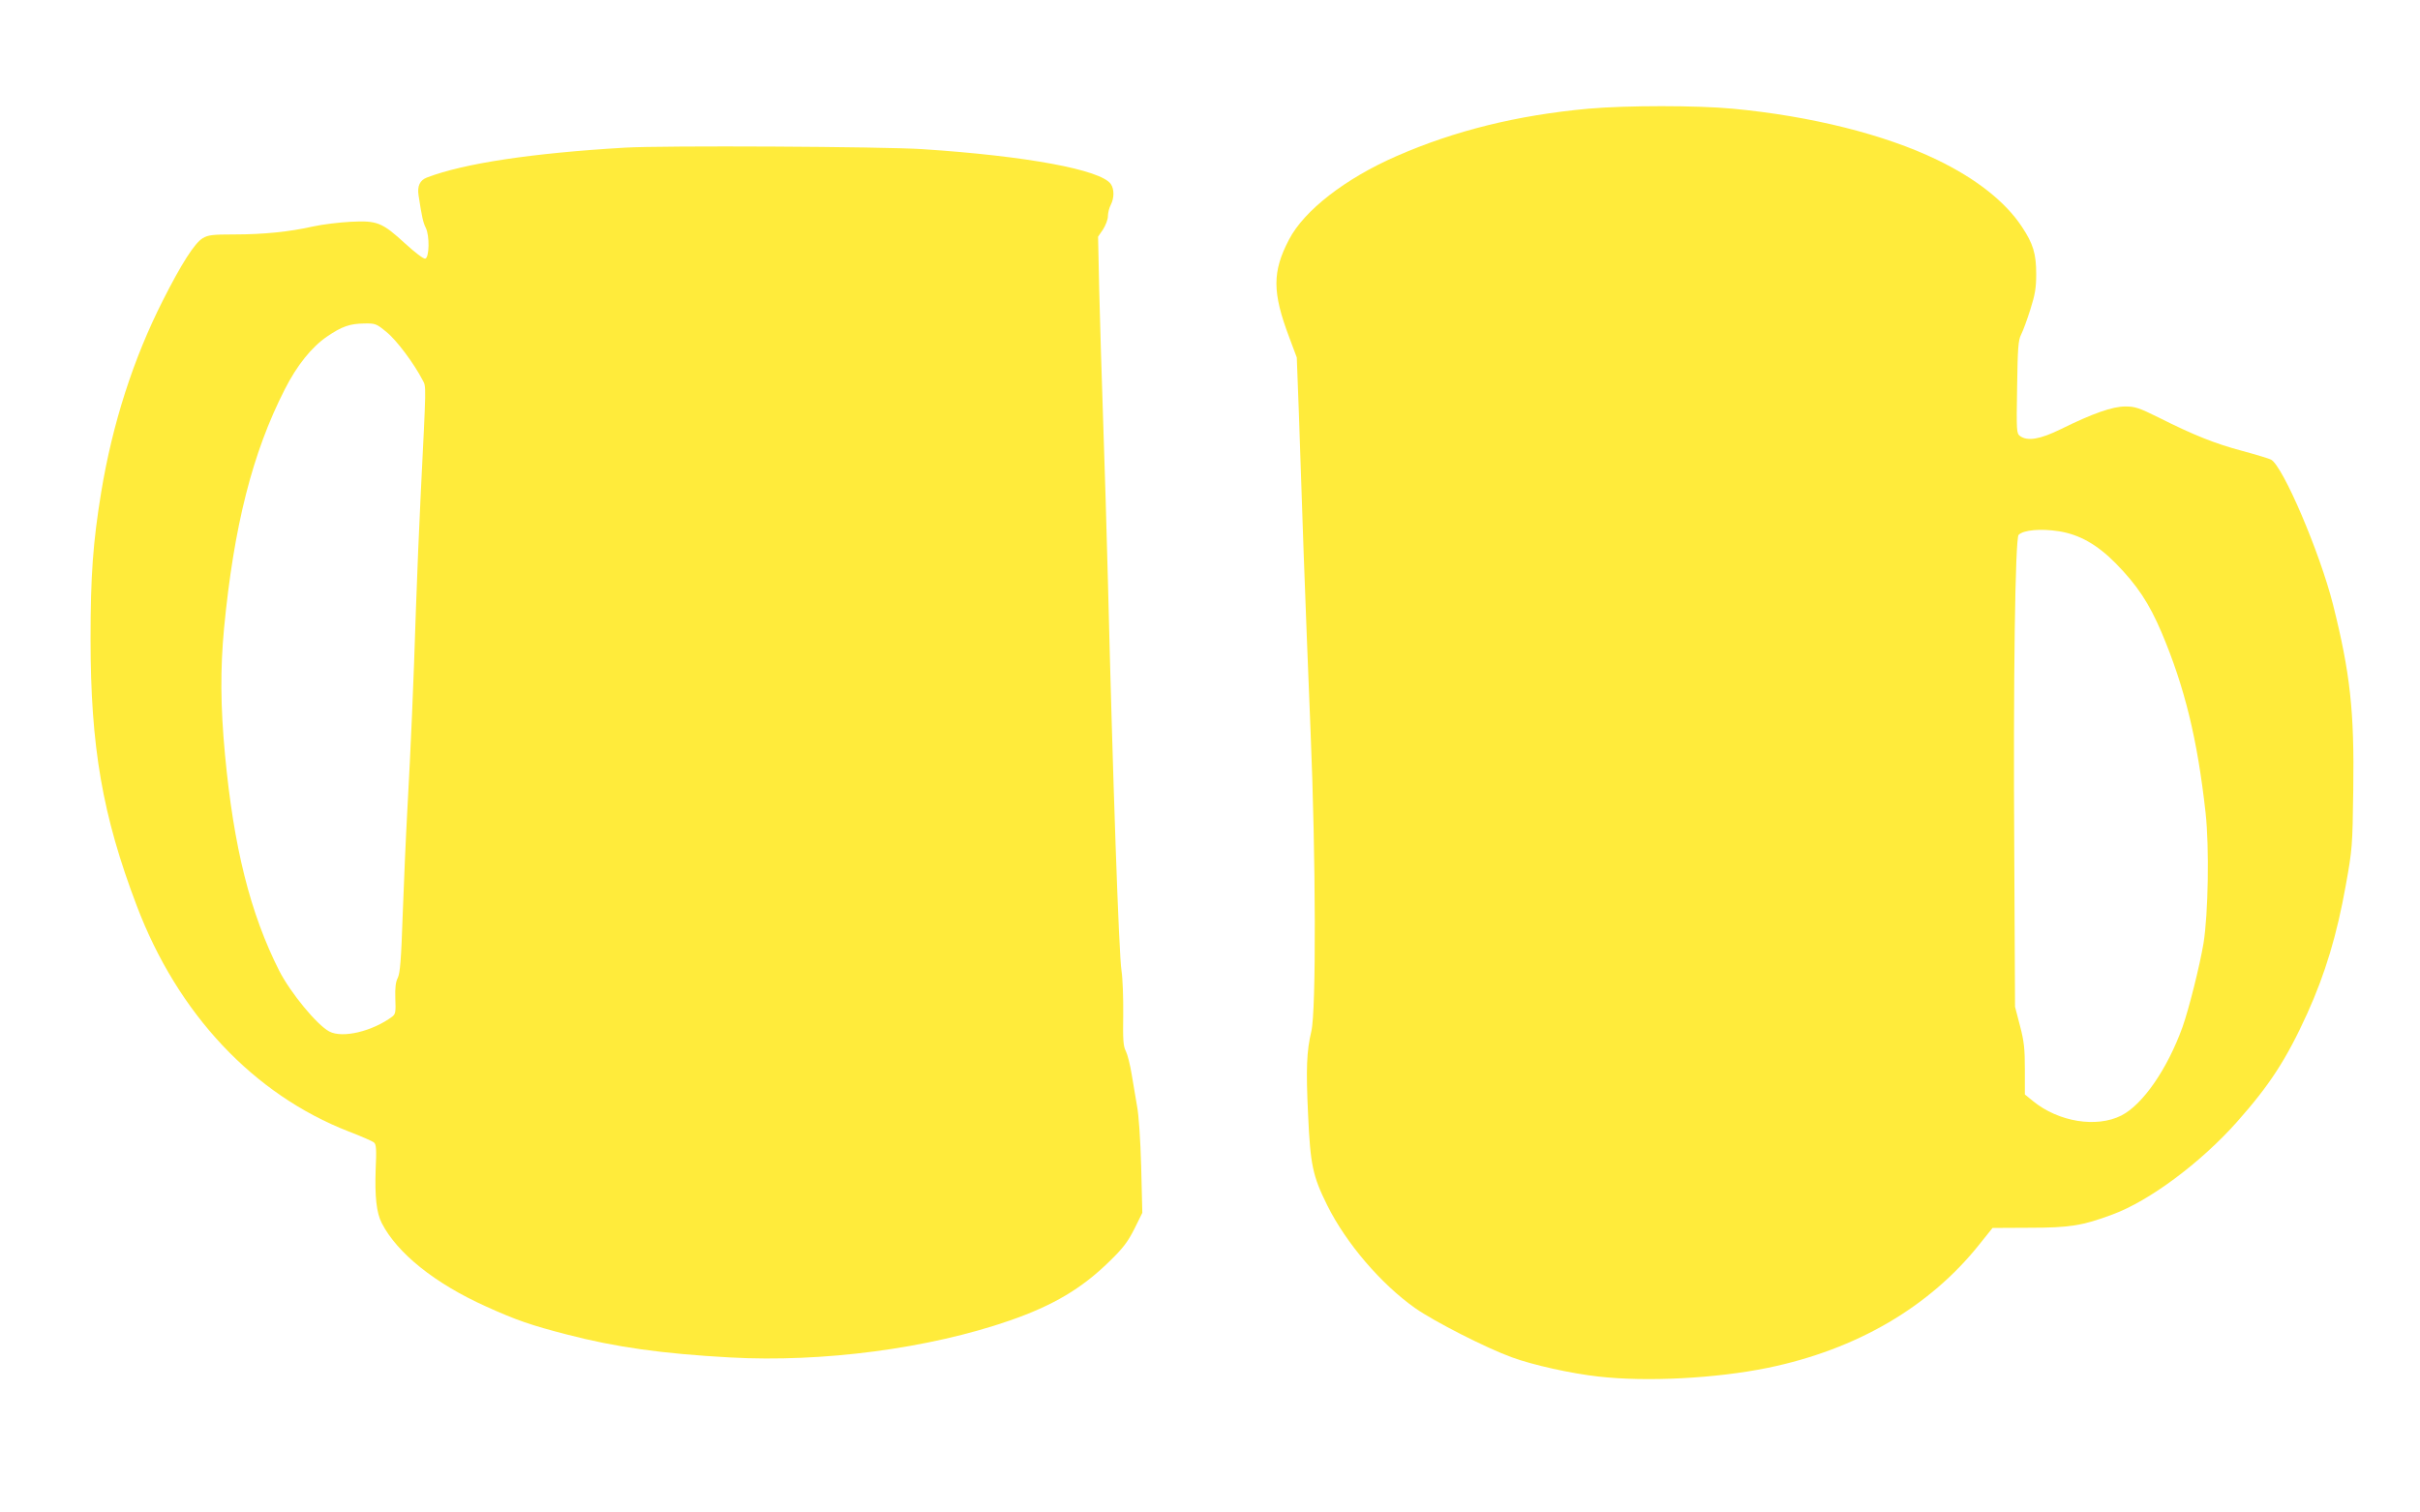 <?xml version="1.0" standalone="no"?>
<!DOCTYPE svg PUBLIC "-//W3C//DTD SVG 20010904//EN"
 "http://www.w3.org/TR/2001/REC-SVG-20010904/DTD/svg10.dtd">
<svg version="1.0" xmlns="http://www.w3.org/2000/svg"
 width="1280pt" height="800pt" viewBox="0 0 1280 800"
 preserveAspectRatio="xMidYMid meet">
<g transform="translate(0,800) scale(0.1,-0.1)"
fill="#ffeb3b" stroke="none">
<path d="M8400 7425 c-373 -34 -706 -116 -1014 -251 -270 -118 -488 -287 -568
-441 -89 -170 -89 -279 1 -517 l40 -107 11 -292 c5 -161 17 -490 25 -732 9
-242 25 -672 37 -955 28 -668 30 -1476 4 -1585 -25 -105 -29 -197 -17 -445 12
-261 24 -320 101 -475 100 -201 284 -416 465 -544 101 -71 376 -211 511 -260
111 -41 314 -86 459 -102 254 -29 620 -10 895 46 471 97 857 323 1121 655 l68
85 193 1 c215 0 283 11 441 70 196 72 467 274 659 490 174 196 262 332 372
574 95 210 157 417 203 675 35 194 36 209 40 509 6 414 -16 615 -107 978 -70
277 -265 733 -328 767 -9 5 -78 26 -152 46 -146 39 -258 84 -441 176 -105 52
-126 59 -178 59 -67 0 -171 -36 -341 -120 -110 -54 -176 -65 -216 -36 -18 14
-19 26 -15 258 3 208 6 248 21 278 10 19 32 79 49 133 25 79 31 114 31 187 0
108 -16 161 -76 251 -87 132 -243 255 -449 354 -275 133 -665 231 -1079 270
-192 18 -561 18 -766 0z m2490 -2235 c108 -17 202 -70 300 -169 114 -116 177
-211 243 -366 123 -291 190 -567 233 -955 20 -183 14 -533 -11 -689 -20 -119
-77 -347 -111 -443 -80 -222 -210 -410 -323 -468 -132 -67 -333 -34 -468 76
l-43 35 0 132 c0 109 -4 149 -26 232 l-26 100 -4 805 c-6 932 5 1673 23 1691
26 26 117 34 213 19z"/>
<path d="M3305 7219 c-492 -29 -851 -83 -1047 -158 -37 -14 -52 -45 -44 -95
17 -112 24 -143 38 -171 21 -41 19 -159 -3 -163 -9 -2 -56 34 -105 79 -123
113 -149 123 -288 116 -61 -3 -151 -14 -201 -25 -124 -28 -260 -42 -417 -42
-115 0 -137 -3 -166 -20 -43 -26 -113 -136 -211 -330 -156 -308 -266 -650
-326 -1015 -43 -263 -56 -439 -56 -775 0 -570 63 -934 244 -1410 217 -573 618
-999 1122 -1195 65 -25 125 -51 133 -58 12 -9 14 -37 9 -142 -5 -144 4 -229
32 -284 82 -160 282 -320 551 -441 161 -73 240 -100 430 -149 258 -67 501
-101 862 -121 488 -27 1052 47 1478 195 231 80 382 170 528 313 72 70 97 103
132 172 l42 85 -6 245 c-4 143 -13 276 -22 320 -7 41 -20 116 -28 166 -8 50
-22 106 -31 124 -14 26 -16 59 -14 193 1 89 -3 194 -9 232 -14 85 -46 1013
-72 2065 -6 234 -17 612 -25 840 -8 228 -17 542 -21 696 l-6 282 26 38 c14 22
26 53 26 70 0 18 7 45 15 60 19 37 19 84 0 111 -53 75 -444 148 -995 184 -209
14 -1376 20 -1575 8z m-1261 -975 c53 -42 146 -167 191 -254 20 -38 20 -6 -10
-610 -8 -157 -19 -427 -25 -600 -13 -407 -27 -731 -45 -1055 -8 -143 -19 -396
-25 -563 -8 -239 -14 -310 -26 -334 -11 -21 -15 -52 -13 -110 3 -70 1 -82 -16
-95 -105 -78 -263 -116 -333 -79 -65 34 -205 204 -265 321 -154 305 -241 654
-287 1144 -24 257 -25 452 -5 667 52 541 150 929 321 1264 64 127 143 225 224
280 79 54 121 68 197 69 58 1 64 -1 117 -45z"/>
</g>
</svg>
